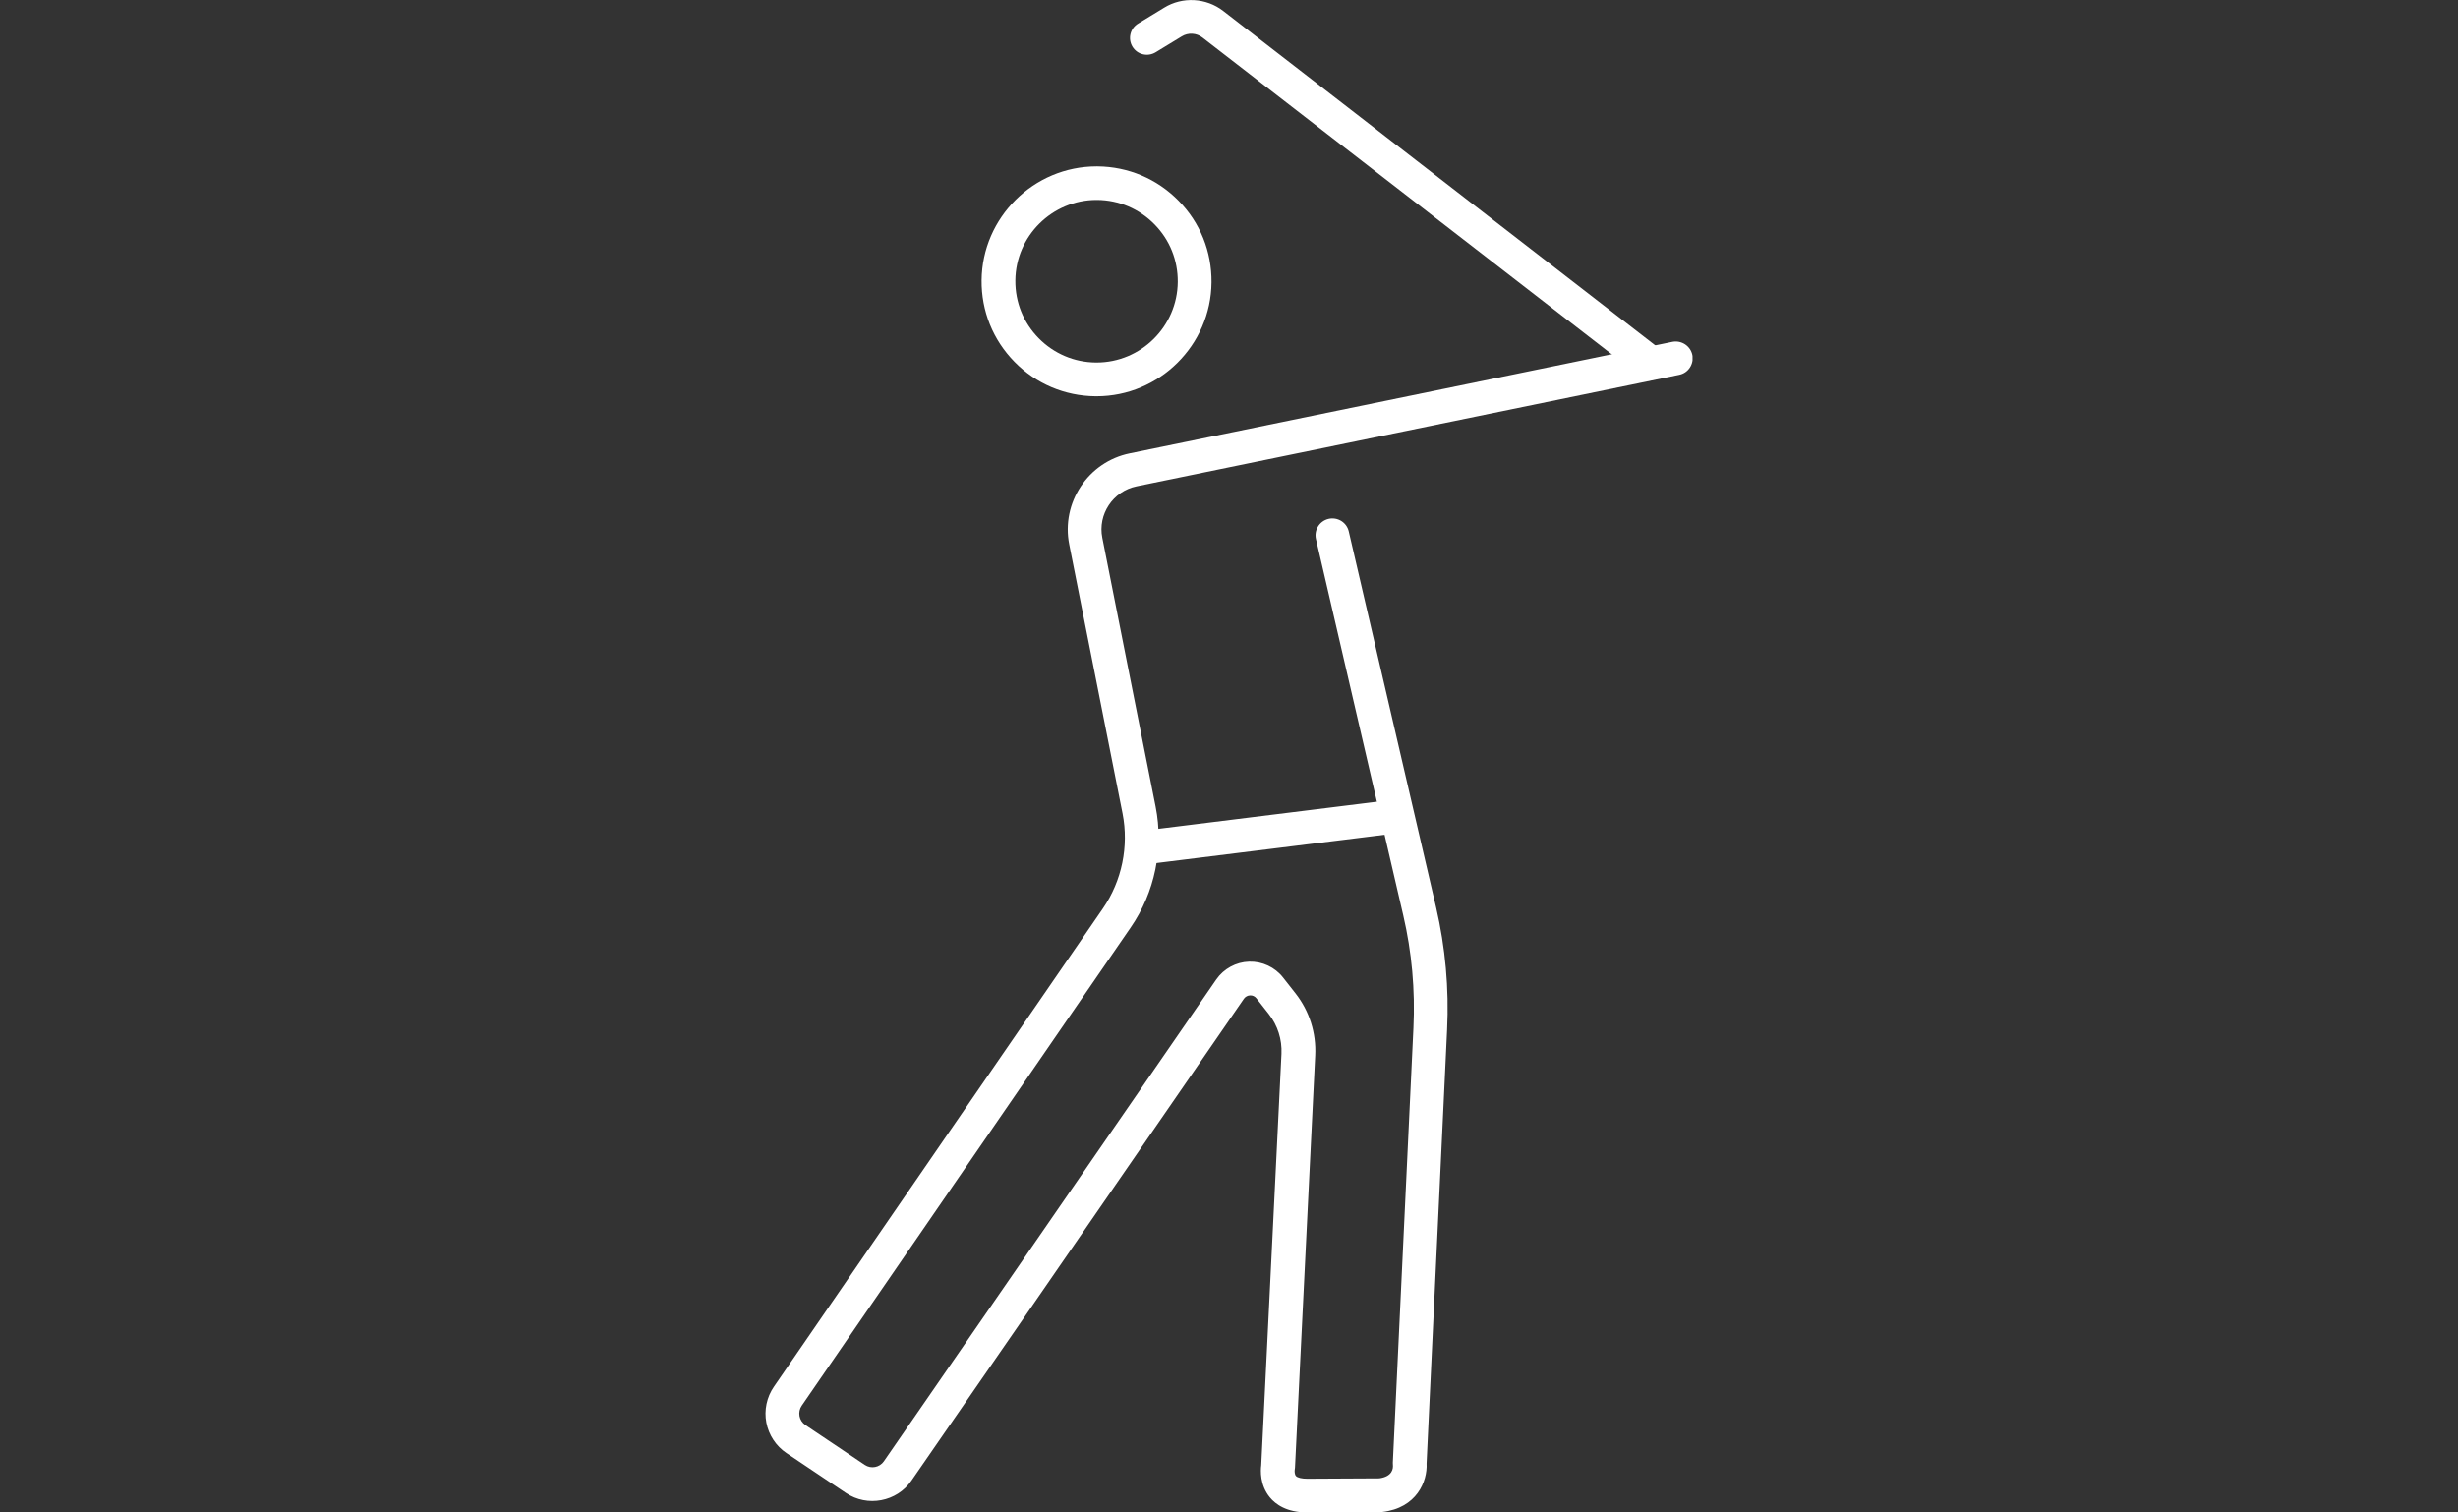 <?xml version="1.0" encoding="utf-8"?>
<!-- Generator: Adobe Illustrator 26.5.0, SVG Export Plug-In . SVG Version: 6.00 Build 0)  -->
<svg version="1.1" id="Ebene_1" xmlns="http://www.w3.org/2000/svg" xmlns:xlink="http://www.w3.org/1999/xlink" x="0px" y="0px"
	 width="260px" height="160px" viewBox="0 0 260 160" style="enable-background:new 0 0 260 160;" xml:space="preserve">
<rect x="0" y="0" width="260" height="160" fill="#333333" stroke="none"/>
<style type="text/css">
	.st0{clip-path:url(#SVGID_00000154415499159782210500000016281982813777160854_);fill:#FFFFFF;}
</style>
<g>
	<defs>
		<rect id="SVGID_1_" x="80.97" width="98.06" height="160"/>
	</defs>
	<clipPath id="SVGID_00000105389189736919879100000013828496013729358507_">
		<use xlink:href="#SVGID_1_"  style="overflow:visible;"/>
	</clipPath>
	<path style="clip-path:url(#SVGID_00000105389189736919879100000013828496013729358507_);fill:#FFFFFF;" d="M138.28,160
		c-2.19,0-3.36-0.87-3.96-1.6c-1.07-1.3-0.98-2.87-0.91-3.39l2.14-43.53c0.07-1.51-0.4-3-1.33-4.19l-1.32-1.68
		c-0.16-0.21-0.42-0.32-0.67-0.31c-0.26,0.01-0.5,0.14-0.65,0.35l-7.48,10.85c-9.08,13.18-22.81,33.09-27.69,40.13
		c-1.55,2.25-4.66,2.83-6.93,1.31l-6.29-4.22c-1.11-0.74-1.88-1.92-2.13-3.23c-0.25-1.31,0.04-2.69,0.8-3.79l34.81-50.61
		c2-2.91,2.75-6.56,2.07-10.03l-5.64-28.46c-0.88-4.41,2-8.74,6.4-9.64l57.4-11.8c0.96-0.19,1.91,0.43,2.11,1.39
		c0.19,0.96-0.43,1.91-1.39,2.1l-57.4,11.8c-2.49,0.51-4.12,2.96-3.62,5.45l5.64,28.45c0.87,4.4-0.08,9.05-2.63,12.75l-34.81,50.61
		c-0.22,0.32-0.3,0.72-0.23,1.1s0.3,0.72,0.62,0.94l6.29,4.22c0.66,0.44,1.56,0.27,2.01-0.38c4.87-7.04,18.6-26.95,27.68-40.12
		l7.48-10.85c0.79-1.14,2.09-1.85,3.48-1.89c1.39-0.04,2.73,0.58,3.59,1.68l1.32,1.68c1.46,1.86,2.2,4.19,2.08,6.56l-2.14,43.62
		c-0.01,0.1-0.01,0.14-0.03,0.23c-0.02,0.15-0.01,0.48,0.13,0.64c0.16,0.18,0.61,0.29,1.2,0.29l7.61-0.04
		c1.4-0.19,1.48-1.04,1.45-1.4c-0.01-0.08-0.01-0.16-0.01-0.24l2.18-46.02c0.19-4-0.17-8.01-1.08-11.91l-9.23-39.79
		c-0.22-0.96,0.37-1.91,1.33-2.14c0.96-0.22,1.92,0.37,2.14,1.33l9.24,39.79c0.98,4.22,1.37,8.56,1.16,12.89l-2.17,45.92
		c0.1,1.88-1.04,4.71-4.69,5.13c-0.06,0.01-0.13,0.01-0.19,0.01L138.28,160z"/>
	<path style="clip-path:url(#SVGID_00000105389189736919879100000013828496013729358507_);fill:#FFFFFF;" d="M115.99,21.15
		c-4.7,0-8.55,3.82-8.59,8.52c-0.02,2.3,0.85,4.46,2.46,6.1c1.61,1.64,3.76,2.56,6.05,2.58h0.08c4.7,0,8.55-3.82,8.59-8.52
		c0.02-2.3-0.85-4.46-2.46-6.1c-1.61-1.64-3.76-2.56-6.05-2.58H115.99z M115.99,41.92L115.99,41.92h-0.11
		c-3.25-0.03-6.3-1.32-8.57-3.64c-2.28-2.32-3.51-5.38-3.48-8.63c0.06-6.65,5.52-12.05,12.16-12.05h0.11
		c3.25,0.03,6.29,1.32,8.57,3.64c2.28,2.31,3.51,5.38,3.48,8.63C128.09,36.51,122.64,41.92,115.99,41.92"/>
	<path style="clip-path:url(#SVGID_00000105389189736919879100000013828496013729358507_);fill:#FFFFFF;" d="M174.59,40.18
		c-0.38,0-0.76-0.12-1.09-0.37L127.19,3.97c-0.63-0.49-1.51-0.54-2.19-0.12l-2.76,1.68c-0.84,0.51-1.94,0.25-2.45-0.59
		c-0.51-0.84-0.25-1.94,0.6-2.45l2.76-1.68c1.93-1.19,4.44-1.04,6.23,0.34l46.31,35.85c0.78,0.6,0.92,1.72,0.32,2.5
		C175.65,39.95,175.12,40.18,174.59,40.18"/>
	<path style="clip-path:url(#SVGID_00000105389189736919879100000013828496013729358507_);fill:#FFFFFF;" d="M121.31,91.42
		c-0.89,0-1.66-0.66-1.77-1.57c-0.12-0.97,0.57-1.87,1.55-1.99l26.36-3.27c0.98-0.12,1.87,0.57,1.99,1.55
		c0.12,0.97-0.57,1.87-1.55,1.99l-26.36,3.27C121.46,91.41,121.38,91.42,121.31,91.42"/>
</g>
<g>
</g>
<g>
</g>
<g>
</g>
<g>
</g>
<g>
</g>
<g>
</g>
</svg>
